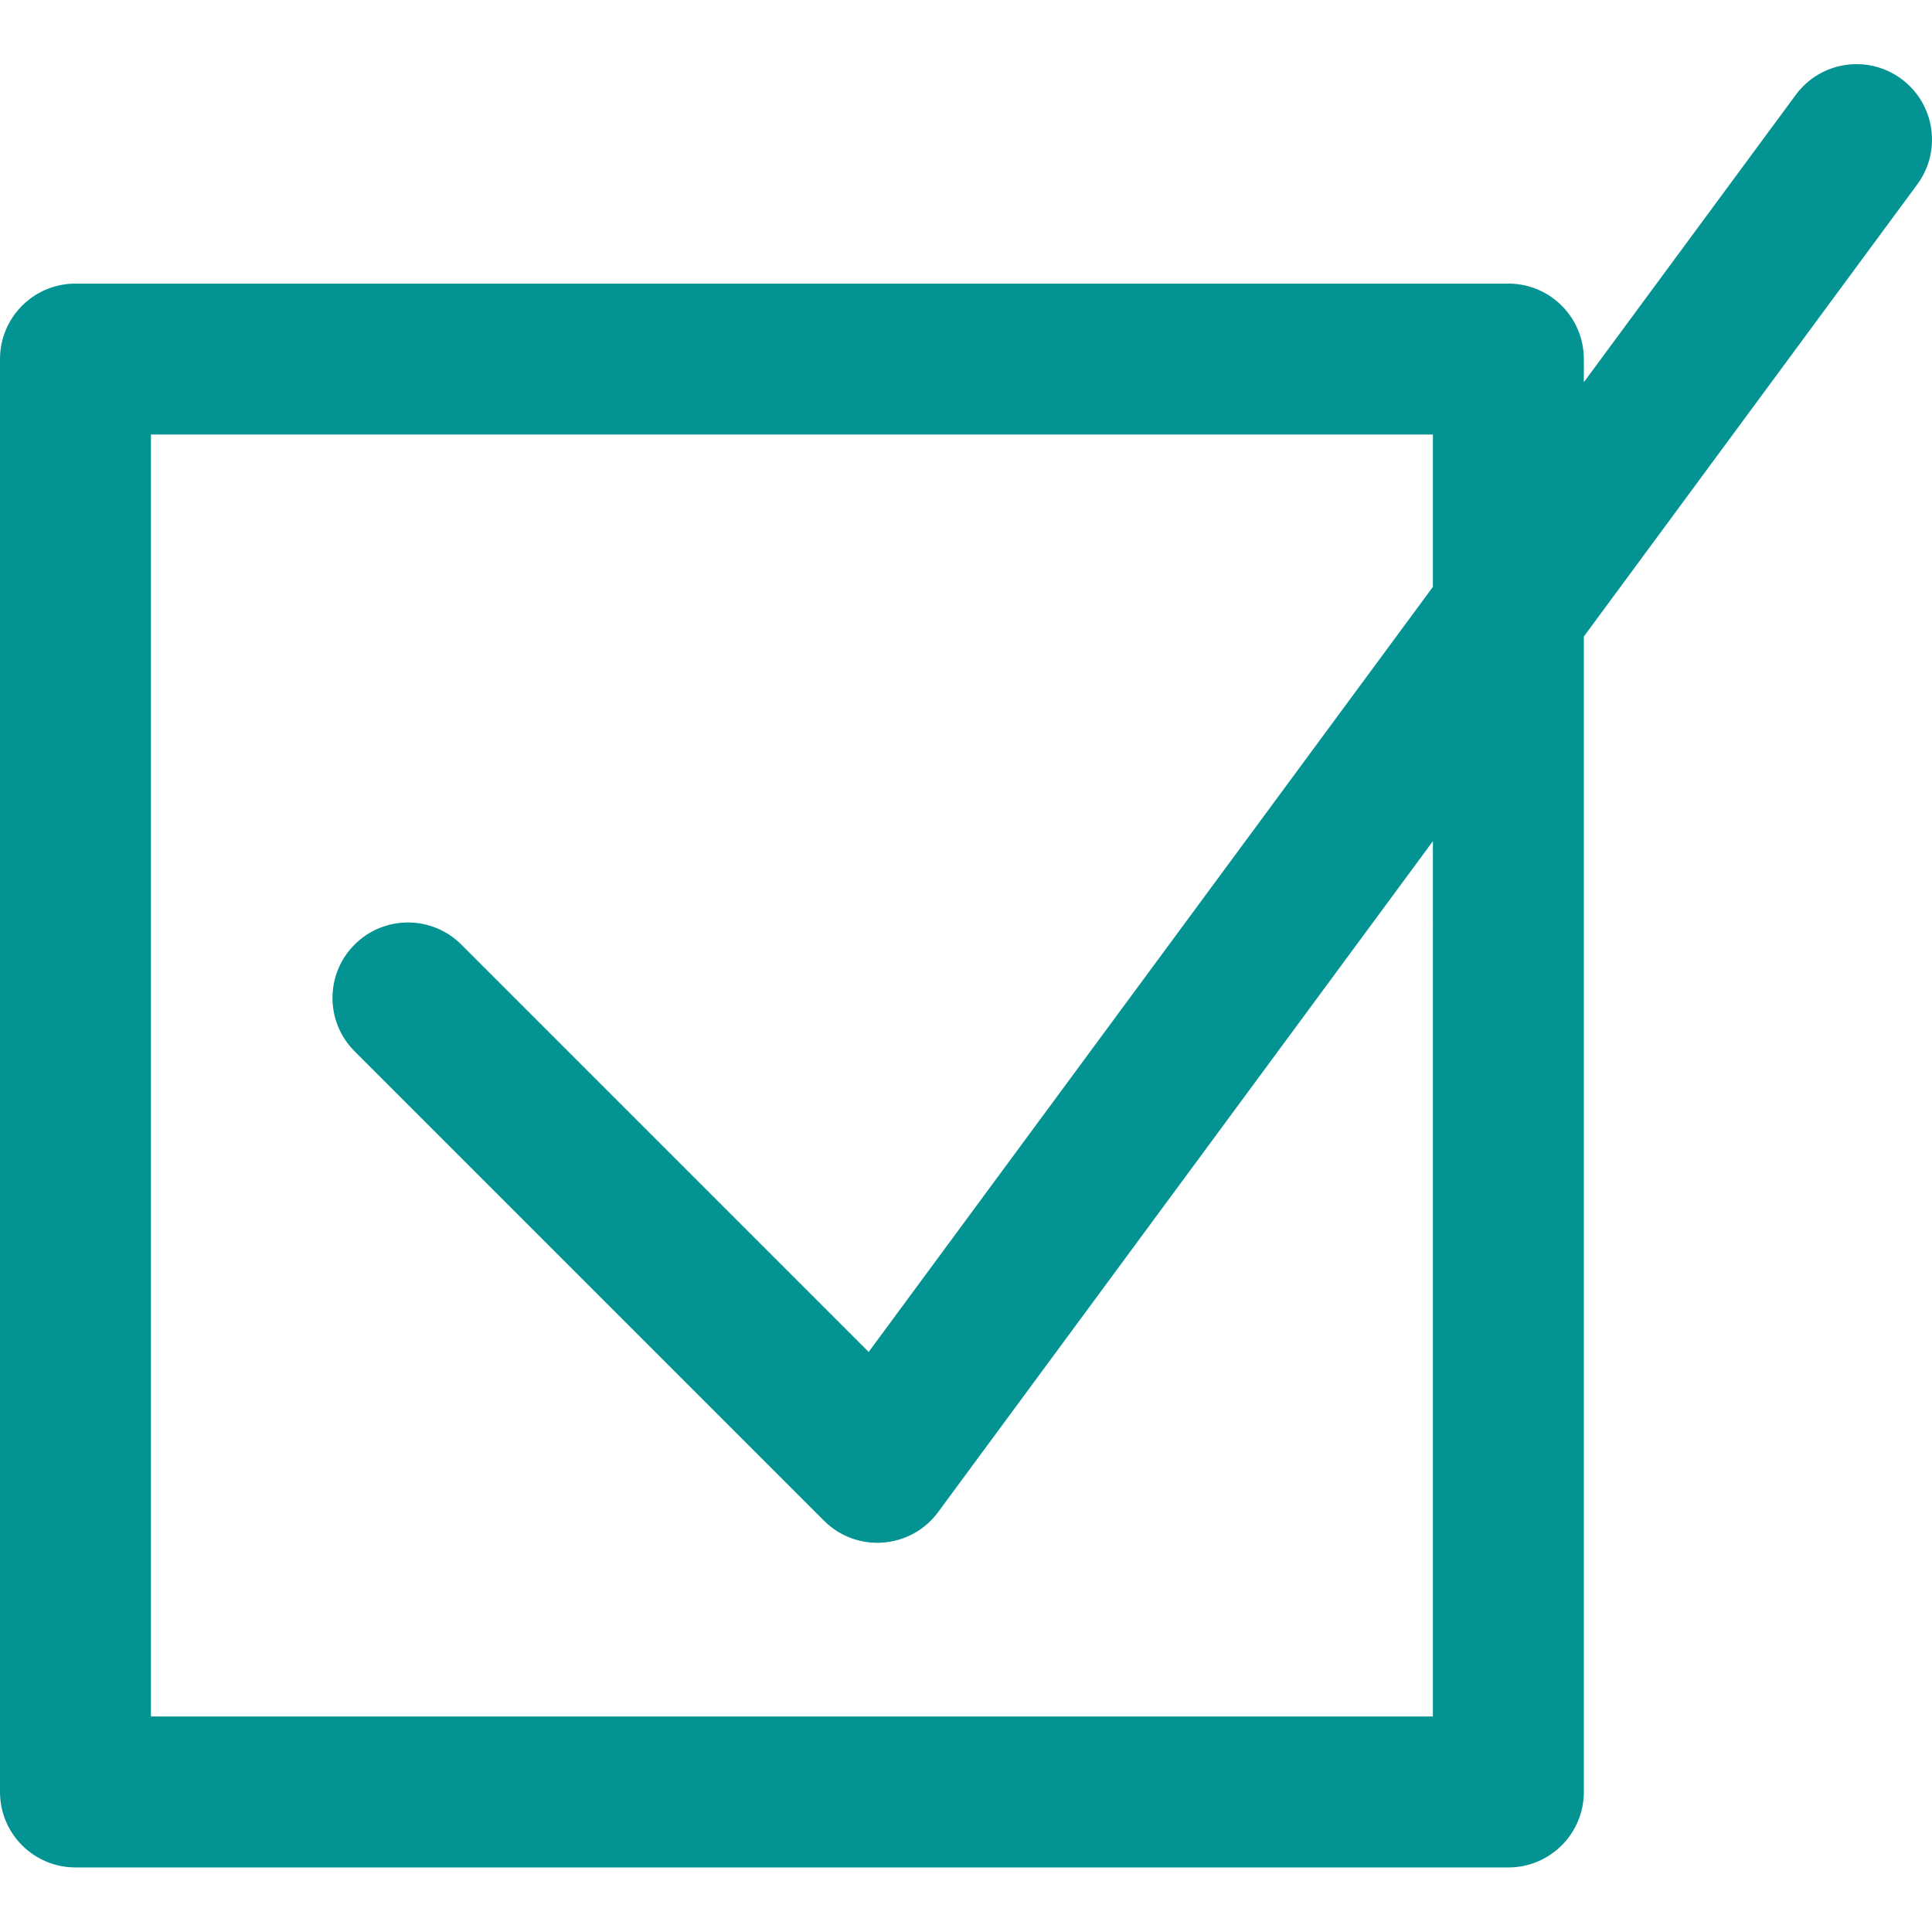 <?xml version="1.0" encoding="UTF-8"?> <svg xmlns="http://www.w3.org/2000/svg" viewBox="0 -17 512 512"><path d="m503.871 3.906c-8.891-6.555-21.41-4.668-27.969 4.227l-56.168 76.156v-6.133c0-11.047-8.953-20-20-20h-379.734c-11.047 0-20 8.953-20 20v379.734c0 11.047 8.953 20 20 20h379.734c11.047 0 20-8.953 20-20v-306.207l88.359-119.812c6.559-8.891 4.668-21.41-4.223-27.965zm-124.137 433.984h-339.734v-339.734h339.734v40.371l-149.527 202.75-107.953-107.953c-7.812-7.812-20.477-7.812-28.285 0-7.812 7.809-7.812 20.473 0 28.281l124.395 124.395c8.648 8.648 22.977 7.574 30.238-2.27l131.133-177.812zm0 0" fill="#000000" style="fill: rgb(3, 147, 147);"></path></svg> 